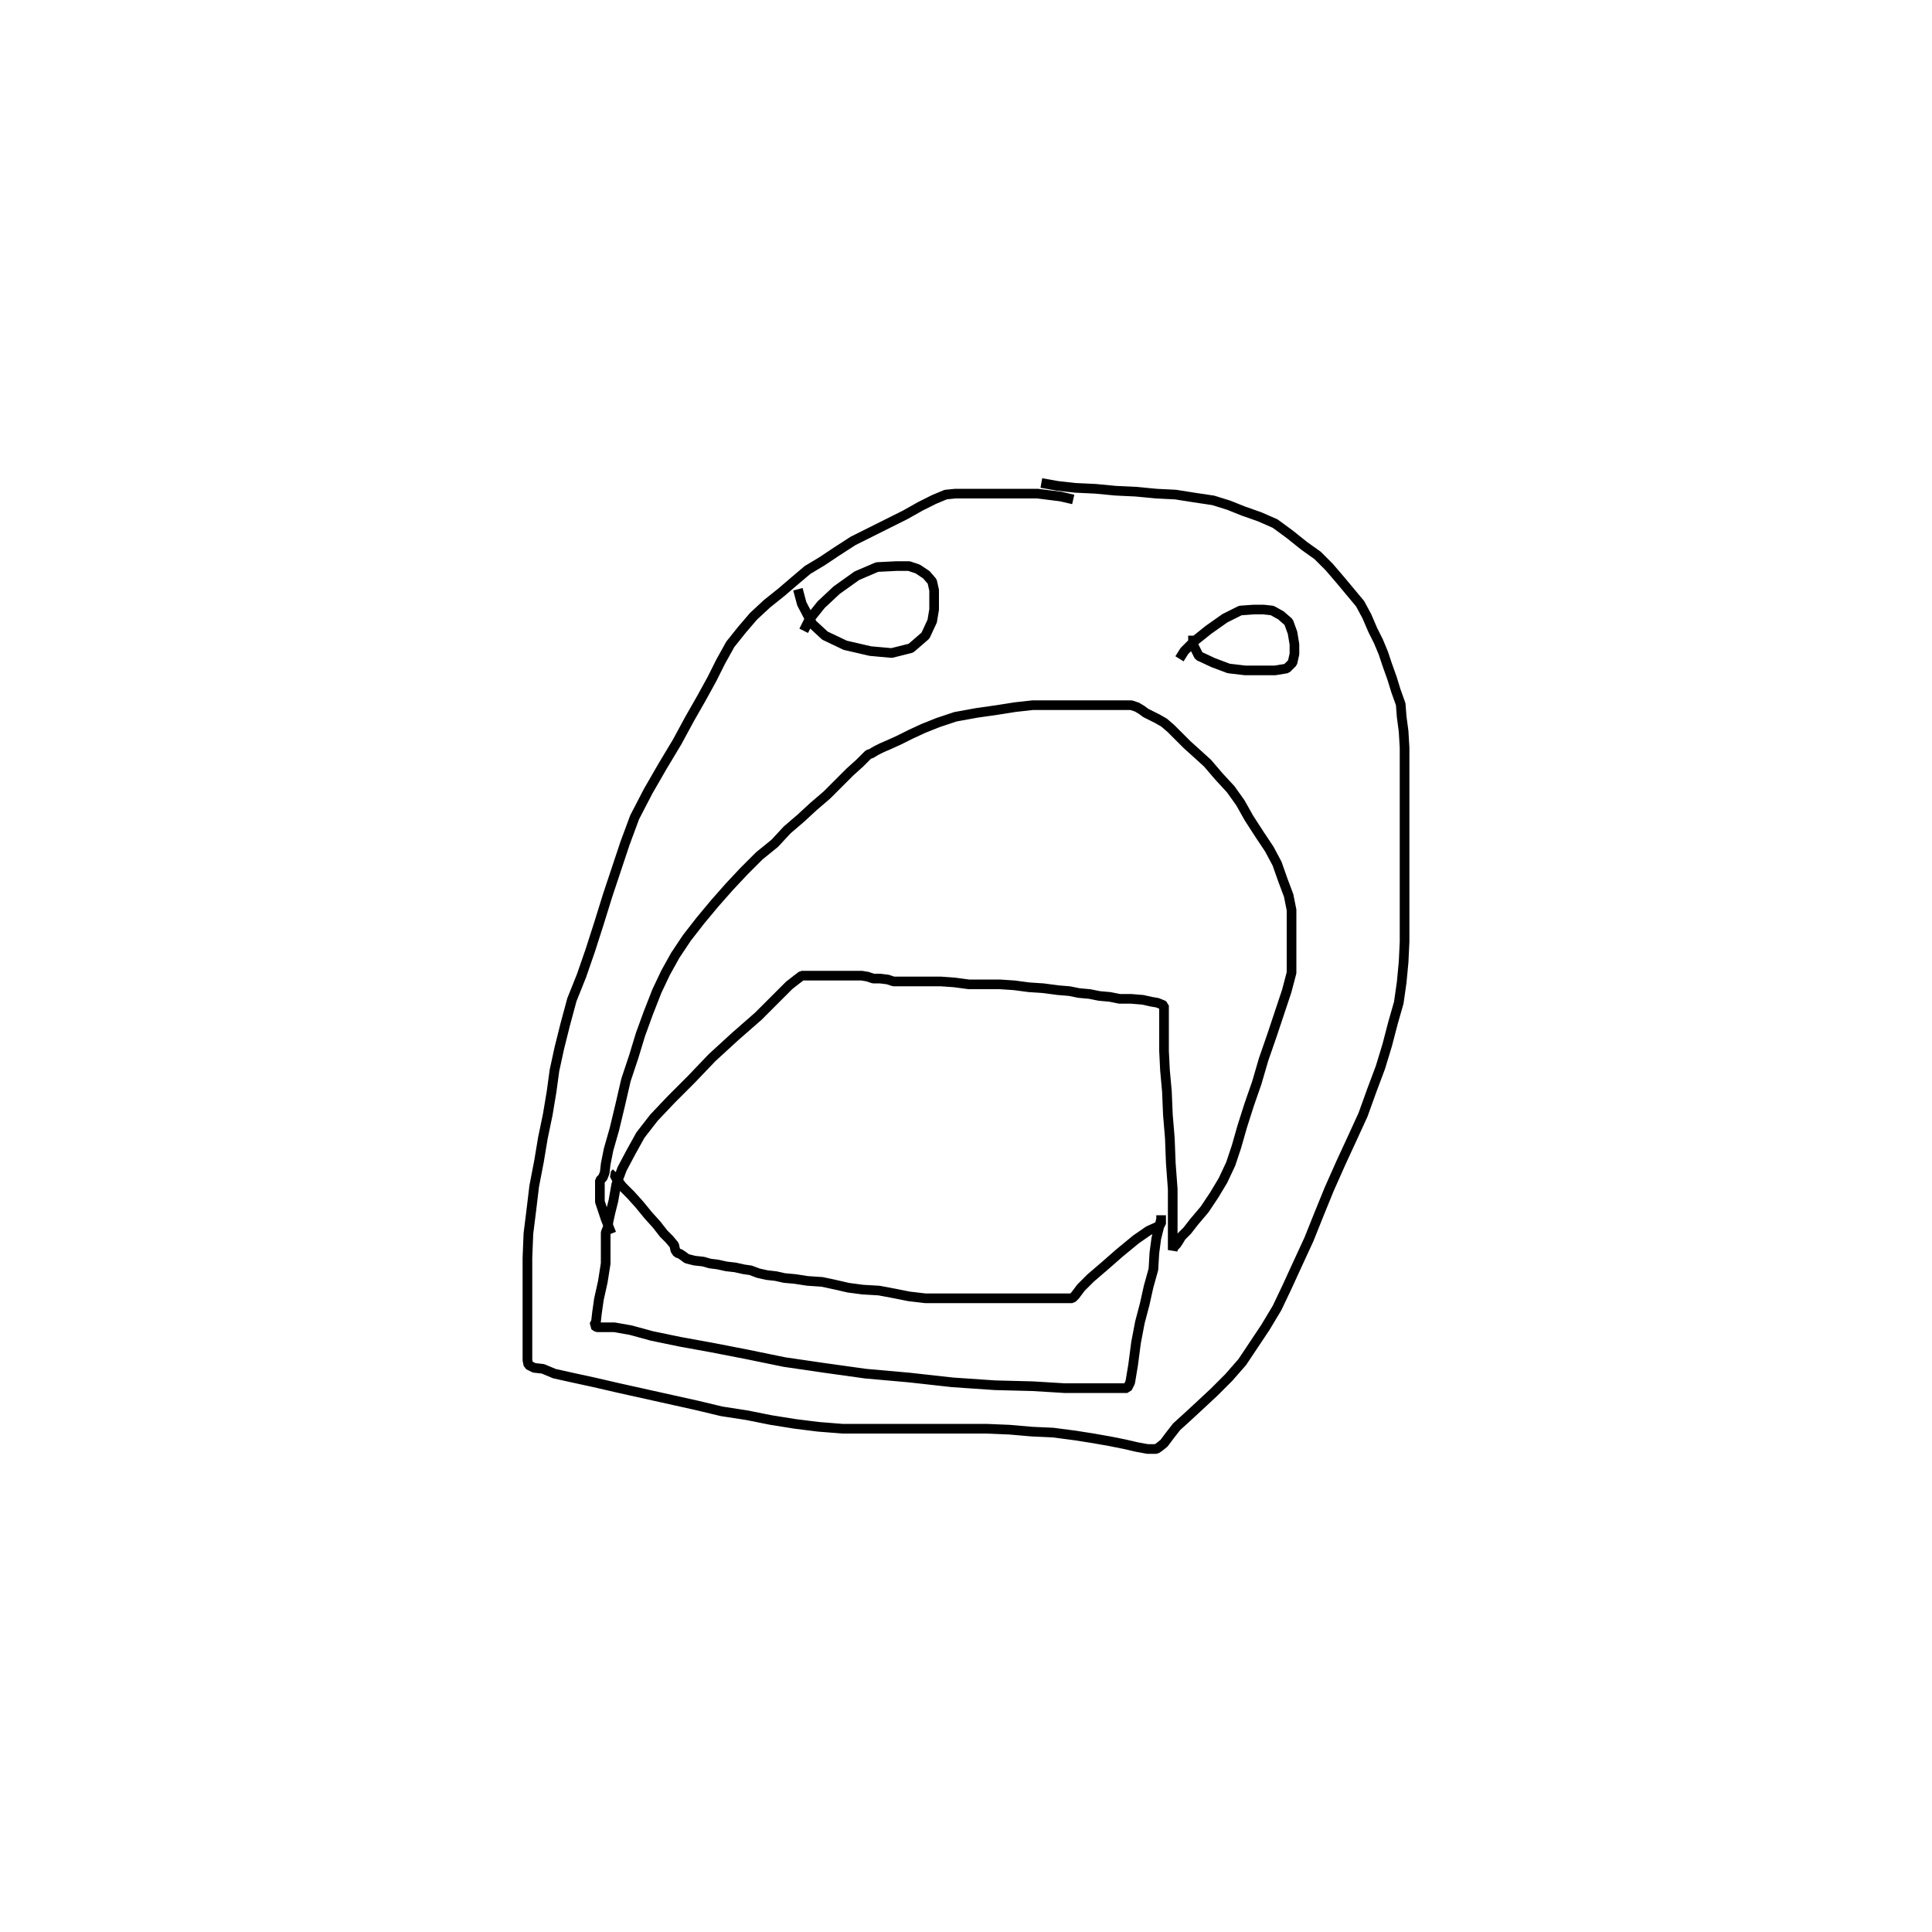 <?xml version="1.0" encoding="utf-8" ?>
<svg xmlns="http://www.w3.org/2000/svg" xmlns:xlink="http://www.w3.org/1999/xlink" width="500" height="500">
	<path fill="none" stroke="black" stroke-width="0.01" stroke-miterlimit="0" transform="matrix(250 0 0 250 250 250)" d="M-0.367 0.277L-0.373 0.262L-0.379 0.244L-0.379 0.24L-0.379 0.235L-0.379 0.231L-0.379 0.226L-0.379 0.222L-0.377 0.22L-0.376 0.219L-0.374 0.214L-0.373 0.205L-0.37 0.19L-0.364 0.169L-0.358 0.144L-0.352 0.118L-0.344 0.094L-0.337 0.071L-0.329 0.049L-0.32 0.026L-0.311 0.007L-0.301 -0.011L-0.289 -0.029L-0.275 -0.047L-0.26 -0.065L-0.245 -0.082L-0.23 -0.098L-0.214 -0.114L-0.198 -0.127L-0.185 -0.141L-0.171 -0.153L-0.158 -0.165L-0.144 -0.177L-0.132 -0.189L-0.12 -0.201L-0.11 -0.21L-0.104 -0.216L-0.101 -0.219L-0.098 -0.22L-0.093 -0.223L-0.087 -0.226L-0.08 -0.229L-0.069 -0.234L-0.057 -0.24L-0.044 -0.246L-0.029 -0.252L-0.011 -0.258L0.011 -0.262L0.032 -0.265L0.051 -0.268L0.069 -0.27L0.087 -0.27L0.104 -0.27L0.117 -0.27L0.129 -0.27L0.141 -0.27L0.152 -0.27L0.159 -0.27L0.165 -0.27L0.171 -0.27L0.177 -0.268L0.182 -0.265L0.186 -0.262L0.192 -0.259L0.198 -0.256L0.205 -0.252L0.212 -0.246L0.22 -0.238L0.229 -0.229L0.239 -0.22L0.25 -0.21L0.262 -0.196L0.274 -0.183L0.284 -0.169L0.293 -0.153L0.304 -0.136L0.314 -0.121L0.322 -0.106L0.328 -0.089L0.334 -0.073L0.337 -0.058L0.337 -0.043L0.337 -0.028L0.337 -0.011L0.337 0.007L0.332 0.026L0.325 0.047L0.317 0.071L0.308 0.097L0.301 0.121L0.293 0.144L0.286 0.166L0.28 0.187L0.274 0.205L0.266 0.222L0.257 0.237L0.247 0.252L0.236 0.265L0.229 0.274L0.223 0.28L0.22 0.285L0.218 0.288L0.215 0.291L0.214 0.294L0.214 0.292L0.214 0.283L0.214 0.271L0.214 0.255L0.214 0.231L0.212 0.204L0.211 0.178L0.209 0.154L0.208 0.13L0.206 0.108L0.205 0.088L0.205 0.071L0.205 0.058L0.205 0.049L0.205 0.044L0.205 0.041L0.203 0.04L0.198 0.038L0.192 0.037L0.183 0.035L0.171 0.034L0.159 0.034L0.149 0.032L0.138 0.031L0.128 0.029L0.117 0.028L0.107 0.026L0.095 0.025L0.08 0.023L0.065 0.022L0.05 0.02L0.035 0.019L0.02 0.019L0.003 0.019L-0.012 0.017L-0.026 0.016L-0.039 0.016L-0.05 0.016L-0.059 0.016L-0.068 0.016L-0.075 0.016L-0.081 0.014L-0.089 0.013L-0.096 0.013L-0.102 0.011L-0.108 0.01L-0.114 0.01L-0.122 0.01L-0.129 0.01L-0.135 0.01L-0.143 0.01L-0.15 0.01L-0.156 0.01L-0.162 0.01L-0.167 0.01L-0.17 0.01L-0.174 0.013L-0.183 0.02L-0.197 0.034L-0.215 0.052L-0.239 0.073L-0.263 0.095L-0.284 0.117L-0.305 0.138L-0.323 0.157L-0.337 0.175L-0.347 0.193L-0.356 0.21L-0.362 0.226L-0.365 0.243L-0.368 0.255L-0.37 0.264L-0.371 0.271L-0.373 0.276L-0.373 0.279L-0.373 0.282L-0.373 0.291L-0.373 0.308L-0.376 0.327L-0.38 0.345L-0.382 0.359L-0.383 0.368L-0.385 0.372L-0.382 0.374L-0.374 0.374L-0.364 0.374L-0.347 0.377L-0.325 0.383L-0.296 0.389L-0.263 0.395L-0.227 0.402L-0.188 0.41L-0.147 0.416L-0.104 0.422L-0.059 0.426L-0.014 0.431L0.03 0.434L0.069 0.435L0.102 0.437L0.126 0.437L0.14 0.437L0.147 0.437L0.152 0.437L0.156 0.437L0.161 0.437L0.164 0.437L0.167 0.437L0.17 0.431L0.173 0.413L0.176 0.39L0.18 0.369L0.185 0.35L0.189 0.332L0.194 0.314L0.195 0.297L0.197 0.282L0.2 0.27L0.202 0.262L0.202 0.258L0.202 0.258L0.202 0.261L0.202 0.264L0.202 0.267L0.198 0.27L0.189 0.274L0.176 0.283L0.159 0.297L0.143 0.311L0.129 0.323L0.119 0.333L0.113 0.341L0.11 0.344L0.104 0.344L0.09 0.344L0.072 0.344L0.053 0.344L0.033 0.344L0.015 0.344L-0.005 0.344L-0.024 0.344L-0.042 0.344L-0.059 0.342L-0.074 0.339L-0.09 0.336L-0.107 0.335L-0.122 0.333L-0.135 0.33L-0.149 0.327L-0.164 0.326L-0.177 0.324L-0.188 0.323L-0.197 0.321L-0.206 0.32L-0.215 0.318L-0.223 0.315L-0.23 0.314L-0.239 0.312L-0.248 0.311L-0.257 0.309L-0.265 0.308L-0.272 0.306L-0.281 0.305L-0.289 0.303L-0.293 0.3L-0.296 0.298L-0.299 0.297L-0.301 0.294L-0.302 0.289L-0.307 0.283L-0.313 0.277L-0.32 0.268L-0.329 0.258L-0.338 0.247L-0.347 0.237L-0.356 0.228L-0.362 0.22L-0.364 0.216L-0.362 0.214M-0.174 -0.39L-0.17 -0.375L-0.159 -0.354L-0.146 -0.342L-0.125 -0.332L-0.099 -0.326L-0.077 -0.324L-0.057 -0.329L-0.042 -0.342L-0.035 -0.357L-0.033 -0.369L-0.033 -0.38L-0.033 -0.389L-0.035 -0.398L-0.041 -0.405L-0.05 -0.411L-0.059 -0.414L-0.072 -0.414L-0.092 -0.413L-0.113 -0.404L-0.134 -0.389L-0.15 -0.374L-0.162 -0.359L-0.168 -0.347M0.235 -0.342L0.235 -0.333L0.241 -0.321L0.256 -0.314L0.272 -0.308L0.289 -0.306L0.305 -0.306L0.32 -0.306L0.332 -0.308L0.338 -0.314L0.34 -0.323L0.34 -0.333L0.338 -0.345L0.334 -0.356L0.326 -0.363L0.317 -0.368L0.308 -0.369L0.298 -0.369L0.284 -0.368L0.268 -0.36L0.251 -0.348L0.236 -0.336L0.226 -0.326L0.221 -0.318M0.111 -0.483L0.098 -0.486L0.074 -0.489L0.056 -0.489L0.041 -0.489L0.027 -0.489L0.017 -0.489L0.008 -0.489L-0.002 -0.489L-0.011 -0.489L-0.021 -0.488L-0.033 -0.483L-0.047 -0.476L-0.063 -0.467L-0.081 -0.458L-0.099 -0.449L-0.117 -0.44L-0.134 -0.429L-0.149 -0.419L-0.164 -0.41L-0.177 -0.399L-0.191 -0.387L-0.206 -0.375L-0.22 -0.362L-0.232 -0.348L-0.244 -0.333L-0.254 -0.315L-0.263 -0.297L-0.274 -0.277L-0.286 -0.256L-0.299 -0.232L-0.314 -0.207L-0.329 -0.181L-0.343 -0.154L-0.353 -0.127L-0.362 -0.1L-0.371 -0.073L-0.38 -0.044L-0.389 -0.016L-0.398 0.01L-0.408 0.035L-0.415 0.061L-0.421 0.085L-0.426 0.108L-0.429 0.13L-0.433 0.154L-0.438 0.178L-0.442 0.202L-0.447 0.228L-0.45 0.253L-0.453 0.277L-0.454 0.302L-0.454 0.324L-0.454 0.344L-0.454 0.362L-0.454 0.377L-0.454 0.387L-0.454 0.396L-0.454 0.402L-0.454 0.405L-0.454 0.408L-0.453 0.413L-0.447 0.416L-0.438 0.417L-0.426 0.422L-0.408 0.426L-0.385 0.431L-0.359 0.437L-0.332 0.443L-0.305 0.449L-0.278 0.455L-0.253 0.461L-0.227 0.465L-0.202 0.47L-0.177 0.474L-0.153 0.477L-0.128 0.479L-0.102 0.479L-0.078 0.479L-0.053 0.479L-0.027 0.479L-0.003 0.479L0.021 0.479L0.045 0.48L0.068 0.482L0.09 0.483L0.113 0.486L0.132 0.489L0.149 0.492L0.164 0.495L0.177 0.498L0.188 0.5L0.194 0.5L0.197 0.5L0.2 0.498L0.205 0.494L0.211 0.486L0.218 0.477L0.229 0.467L0.242 0.455L0.257 0.441L0.272 0.426L0.286 0.41L0.298 0.392L0.31 0.374L0.322 0.354L0.332 0.333L0.343 0.309L0.355 0.283L0.365 0.258L0.376 0.231L0.388 0.204L0.4 0.178L0.411 0.154L0.42 0.129L0.429 0.105L0.436 0.082L0.442 0.059L0.448 0.038L0.451 0.017L0.453 -0.004L0.454 -0.025L0.454 -0.046L0.454 -0.067L0.454 -0.088L0.454 -0.111L0.454 -0.133L0.454 -0.154L0.454 -0.174L0.454 -0.192L0.454 -0.21L0.454 -0.226L0.453 -0.243L0.451 -0.258L0.45 -0.271L0.445 -0.285L0.441 -0.298L0.436 -0.312L0.432 -0.324L0.427 -0.336L0.421 -0.348L0.415 -0.362L0.408 -0.375L0.398 -0.387L0.388 -0.399L0.376 -0.413L0.364 -0.425L0.35 -0.435L0.335 -0.447L0.32 -0.458L0.304 -0.465L0.287 -0.471L0.272 -0.477L0.256 -0.482L0.236 -0.485L0.217 -0.488L0.197 -0.489L0.176 -0.491L0.155 -0.492L0.134 -0.494L0.113 -0.495L0.095 -0.497L0.078 -0.5"/>
</svg>
